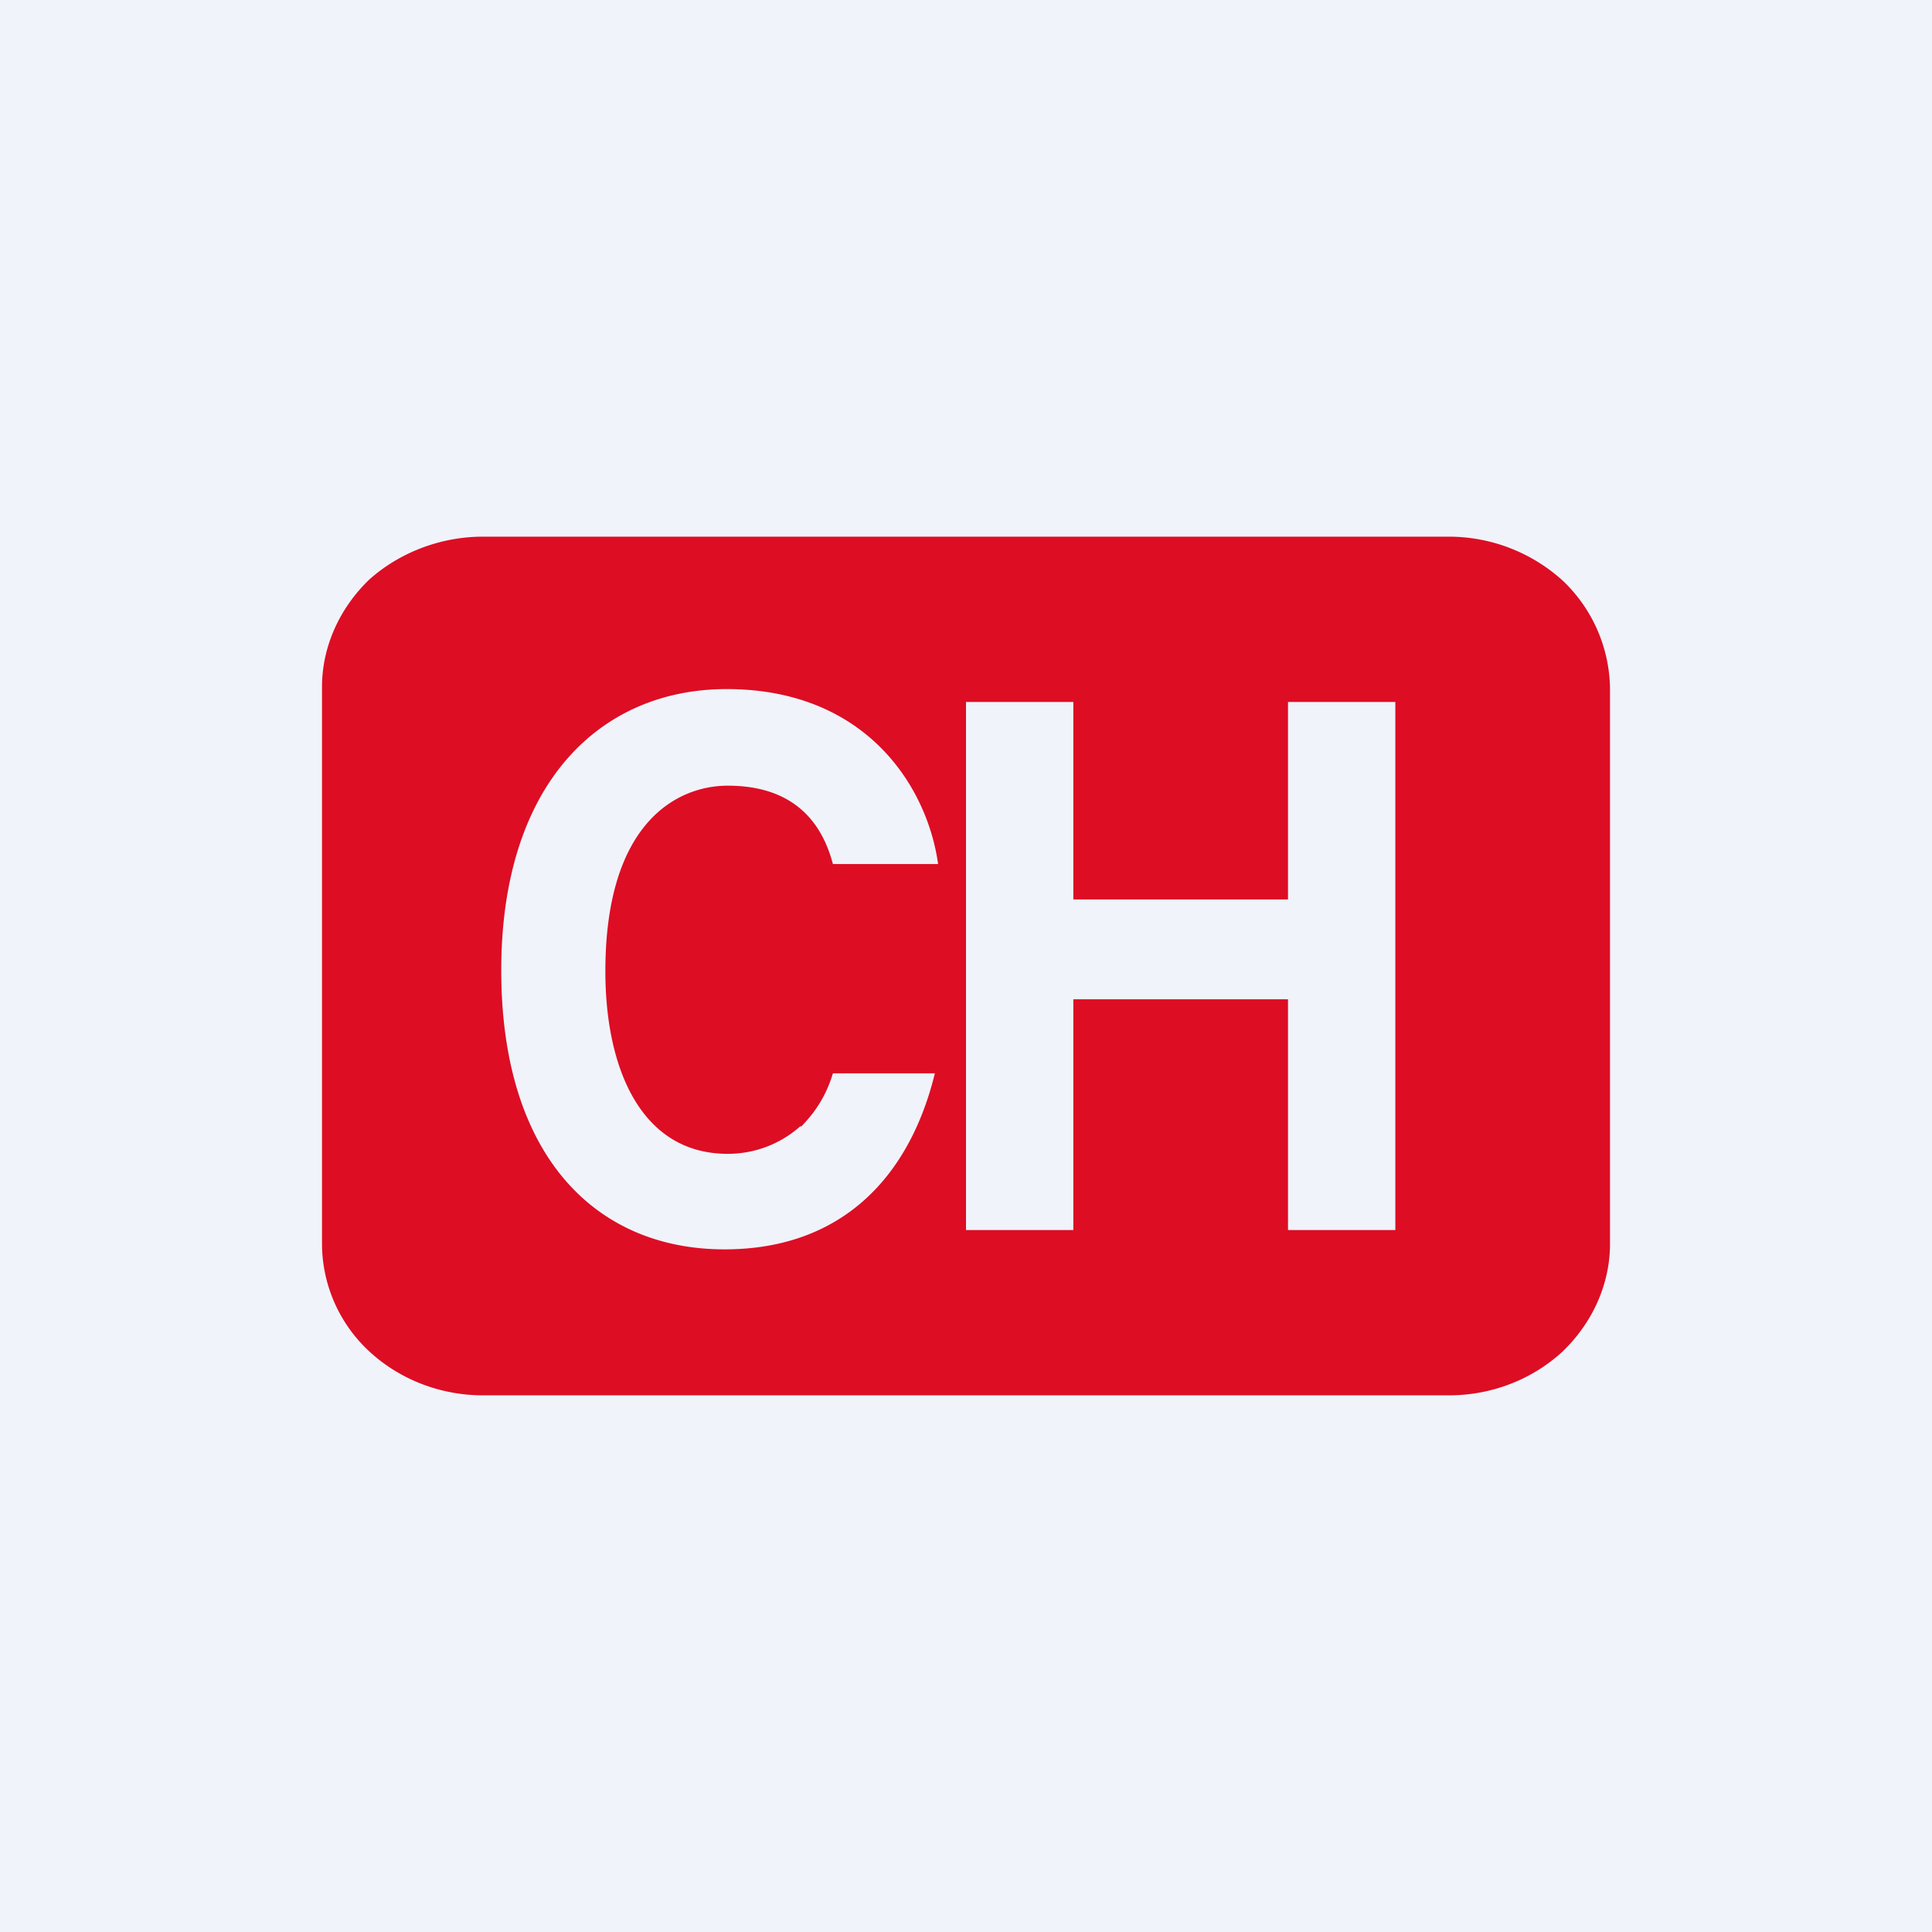 <!-- by TradingView --><svg width="18" height="18" viewBox="0 0 18 18" xmlns="http://www.w3.org/2000/svg"><path fill="#F0F3FA" d="M0 0h18v18H0z"/><path fill-rule="evenodd" d="M4.5 5h9a1.58 1.58 0 0 1 1.06.41 1.41 1.41 0 0 1 .44 1v5.18c0 .37-.16.73-.44 1-.28.26-.66.41-1.06.41h-9c-.4 0-.78-.15-1.06-.41a1.37 1.37 0 0 1-.44-1V6.4c0-.37.16-.73.44-1C3.72 5.15 4.1 5 4.5 5ZM12 9.3v2.16h1V6.54h-1v1.84h-2V6.54H9v4.92h1V9.31h2Zm-4.54 1.2c.14-.14.24-.3.3-.5h.95c-.24.98-.88 1.64-1.96 1.64-1.2 0-2.08-.87-2.08-2.6 0-1.74.92-2.62 2.1-2.62 1.3 0 1.87.91 1.97 1.63h-.98c-.08-.3-.29-.73-.98-.73-.46 0-1.14.33-1.14 1.73 0 .9.33 1.7 1.14 1.7.25 0 .49-.09.68-.26Z" fill="#DD0D24"/></svg>